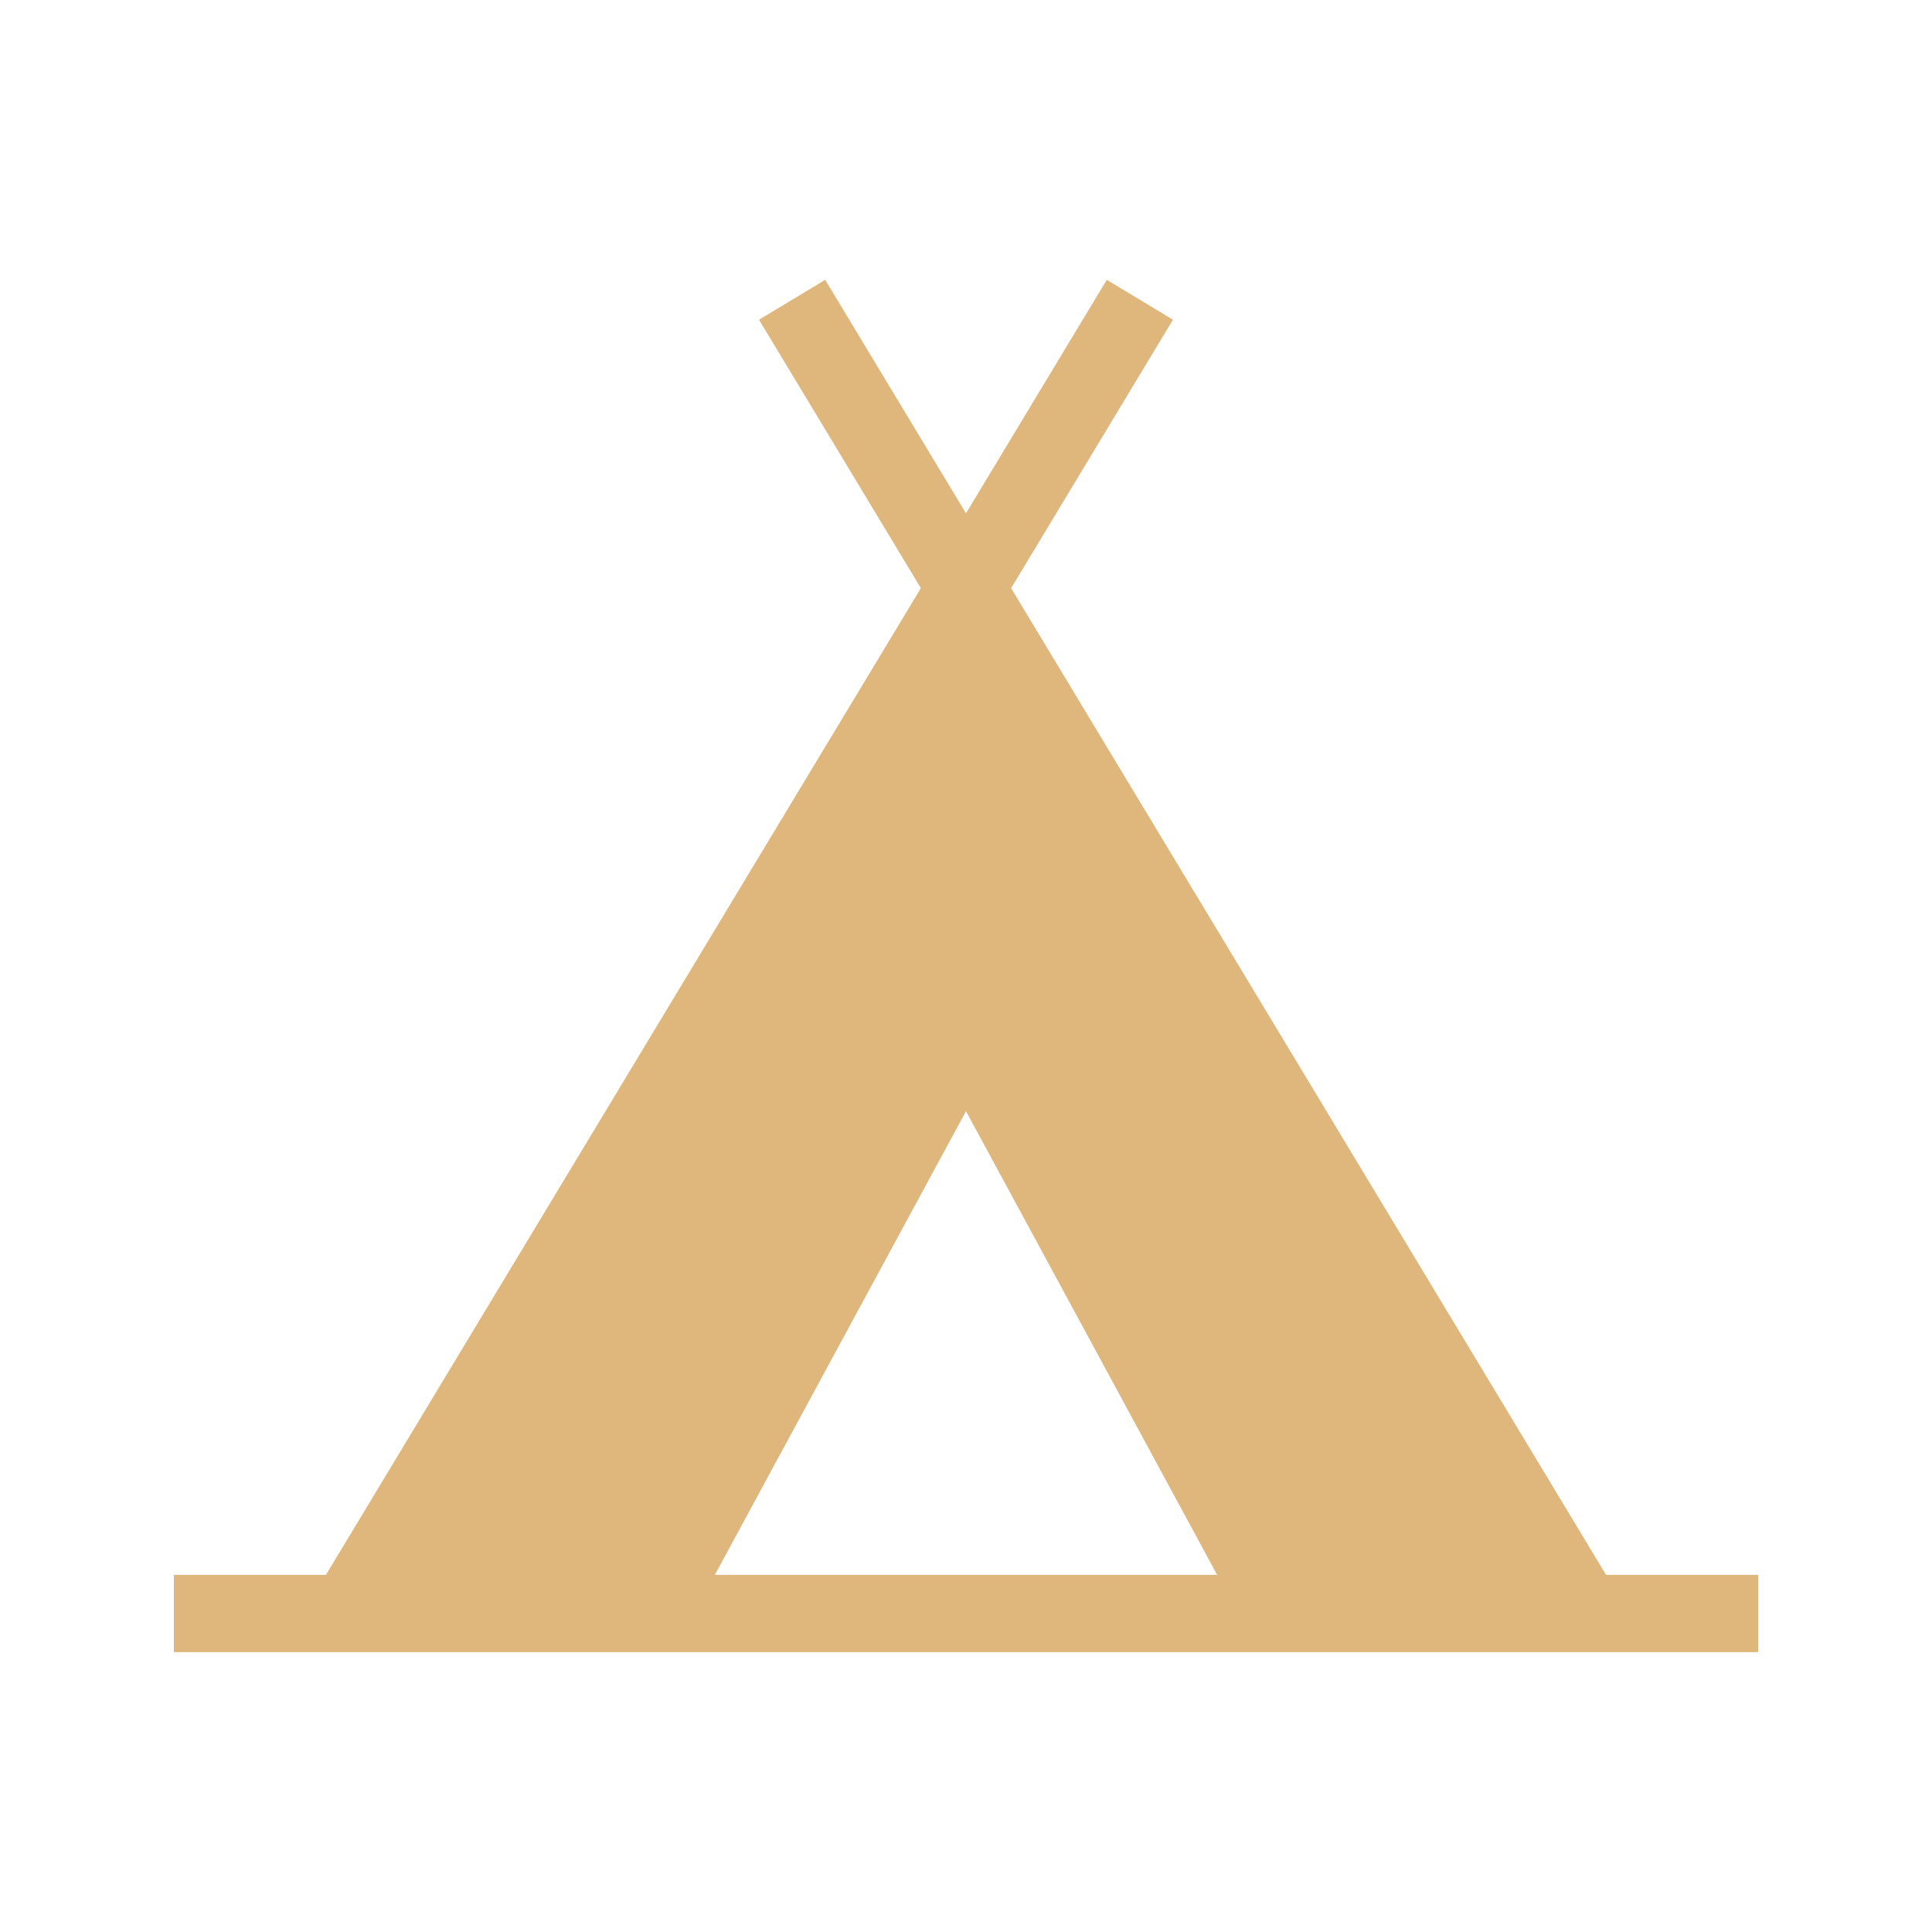 <?xml version="1.0" encoding="UTF-8" standalone="no"?>
<!DOCTYPE svg PUBLIC "-//W3C//DTD SVG 1.1//EN" "http://www.w3.org/Graphics/SVG/1.1/DTD/svg11.dtd">
<svg width="100%" height="100%" viewBox="0 0 100 100" version="1.1" xmlns="http://www.w3.org/2000/svg" xmlns:xlink="http://www.w3.org/1999/xlink" xml:space="preserve" style="fill-rule:evenodd;clip-rule:evenodd;stroke-linejoin:round;stroke-miterlimit:1.414;">
    <g transform="matrix(1,0,0,1,0,0.516)">
        <path d="M83.13,81L52.336,29.927L60.713,16.033L57.287,13.967L50,26.053L42.713,13.967L39.287,16.033L47.664,29.927L16.87,81L9,81L9,85L91,85L91,81L83.13,81ZM37,81L50,57L63,81L37,81Z" style="fill:rgb(223,183,124);fill-rule:nonzero;"/>
    </g>
</svg>
